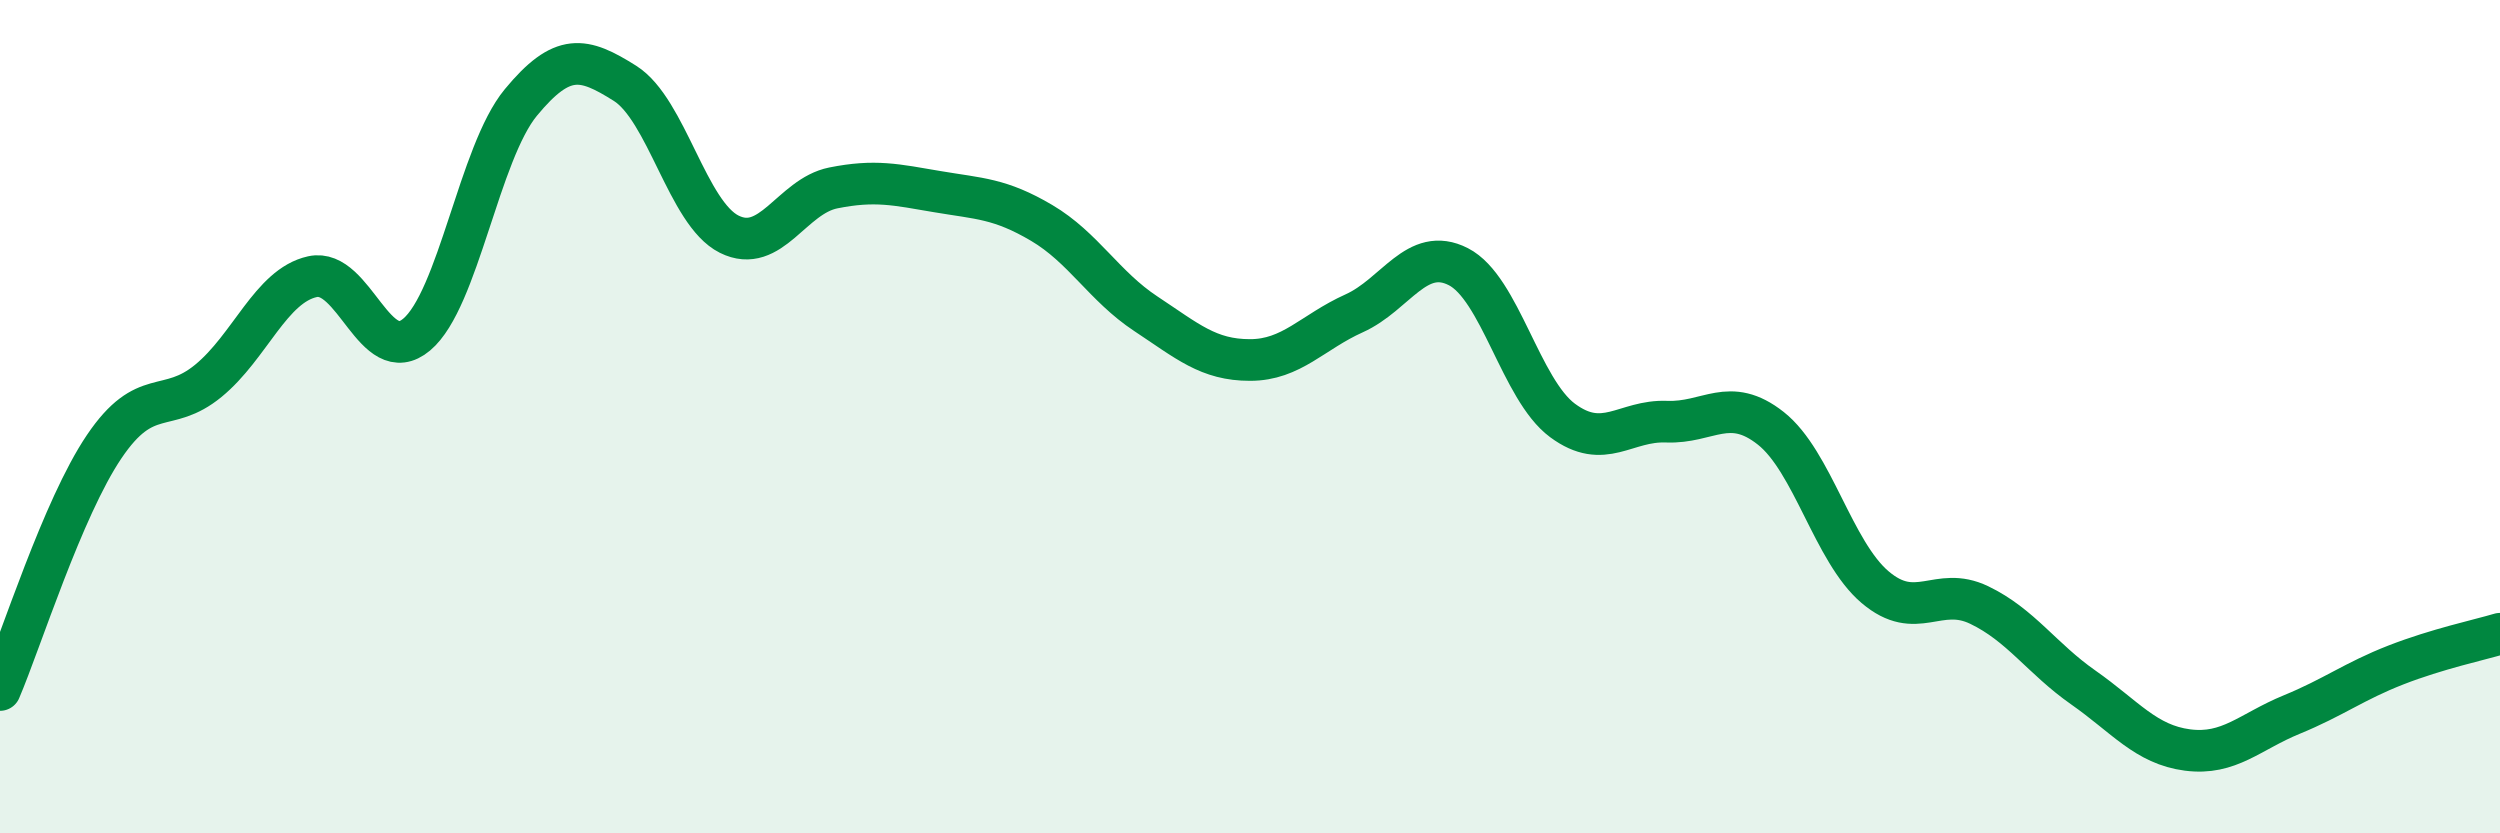 
    <svg width="60" height="20" viewBox="0 0 60 20" xmlns="http://www.w3.org/2000/svg">
      <path
        d="M 0,16.56 C 0.5,15.39 1.5,12.2 2.5,10.72 C 3.5,9.24 4,9.96 5,9.14 C 6,8.32 6.5,6.86 7.5,6.64 C 8.5,6.42 9,8.87 10,8.03 C 11,7.19 11.5,3.67 12.5,2.46 C 13.5,1.25 14,1.37 15,2 C 16,2.63 16.5,5.12 17.5,5.62 C 18.5,6.12 19,4.71 20,4.51 C 21,4.31 21.5,4.43 22.5,4.6 C 23.5,4.77 24,4.76 25,5.35 C 26,5.94 26.5,6.87 27.5,7.53 C 28.5,8.19 29,8.64 30,8.64 C 31,8.64 31.5,7.97 32.5,7.52 C 33.5,7.07 34,5.89 35,6.4 C 36,6.91 36.5,9.35 37.5,10.09 C 38.5,10.83 39,10.08 40,10.12 C 41,10.16 41.5,9.49 42.5,10.28 C 43.5,11.07 44,13.24 45,14.09 C 46,14.94 46.5,14.04 47.5,14.52 C 48.5,15 49,15.8 50,16.5 C 51,17.2 51.5,17.87 52.5,18 C 53.5,18.13 54,17.56 55,17.15 C 56,16.74 56.5,16.35 57.5,15.96 C 58.5,15.57 59.5,15.36 60,15.21L60 20L0 20Z"
        fill="#008740"
        opacity="0.1"
        stroke-linecap="round"
        stroke-linejoin="round"
      />
      <path
        d="M 0,16.56 C 0.5,15.39 1.5,12.2 2.5,10.72 C 3.5,9.24 4,9.96 5,9.14 C 6,8.32 6.5,6.86 7.5,6.64 C 8.5,6.42 9,8.87 10,8.03 C 11,7.19 11.5,3.67 12.5,2.46 C 13.5,1.25 14,1.37 15,2 C 16,2.63 16.5,5.12 17.5,5.62 C 18.5,6.12 19,4.71 20,4.51 C 21,4.31 21.5,4.43 22.5,4.6 C 23.5,4.77 24,4.76 25,5.35 C 26,5.94 26.5,6.87 27.5,7.53 C 28.5,8.19 29,8.64 30,8.64 C 31,8.64 31.5,7.97 32.5,7.52 C 33.5,7.07 34,5.89 35,6.4 C 36,6.91 36.5,9.35 37.5,10.09 C 38.5,10.83 39,10.08 40,10.12 C 41,10.16 41.5,9.49 42.5,10.28 C 43.5,11.07 44,13.24 45,14.09 C 46,14.94 46.5,14.04 47.5,14.52 C 48.5,15 49,15.8 50,16.5 C 51,17.2 51.5,17.87 52.5,18 C 53.5,18.13 54,17.56 55,17.15 C 56,16.74 56.5,16.35 57.5,15.96 C 58.5,15.57 59.5,15.36 60,15.21"
        stroke="#008740"
        stroke-width="1"
        fill="none"
        stroke-linecap="round"
        stroke-linejoin="round"
      />
    </svg>
  